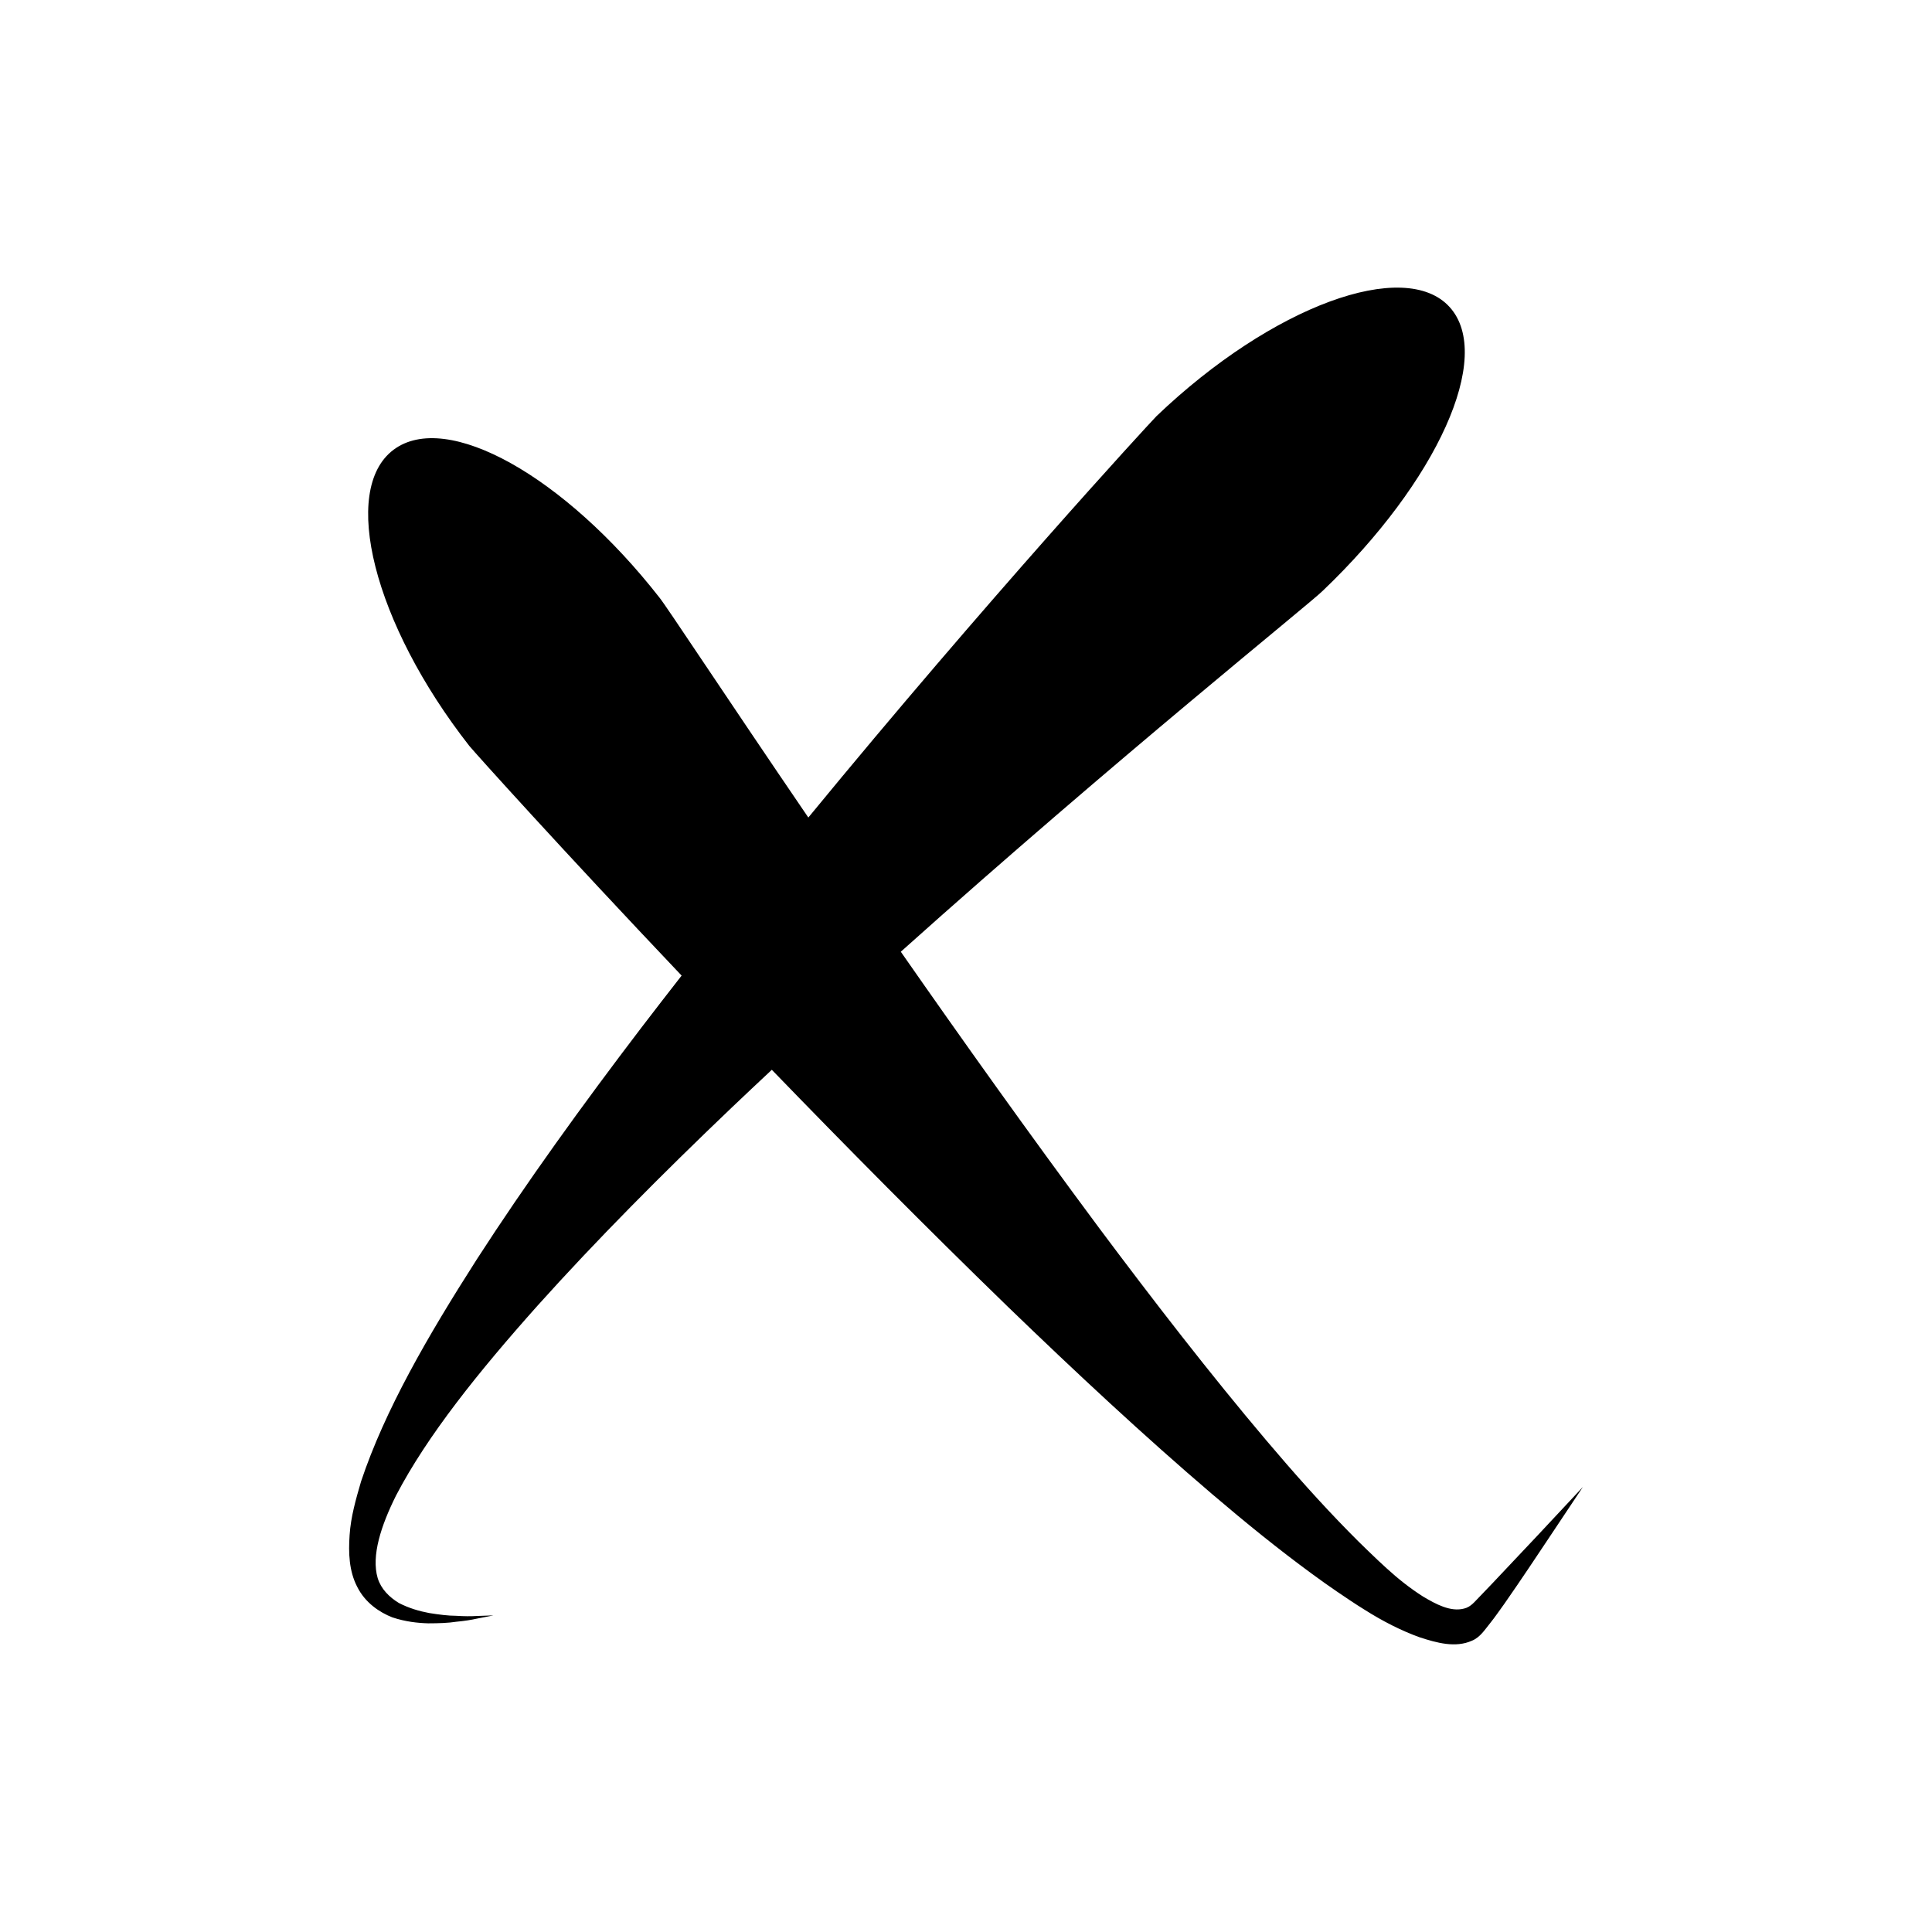 <?xml version="1.0" encoding="UTF-8"?>
<!-- Uploaded to: ICON Repo, www.svgrepo.com, Generator: ICON Repo Mixer Tools -->
<svg fill="#000000" width="800px" height="800px" version="1.1" viewBox="144 144 512 512" xmlns="http://www.w3.org/2000/svg">
 <path d="m551.99 550.36c-3.457 3.664-7.656 8.117-12.477 13.227-1.113 1.164-2.266 2.363-3.449 3.598-1.18 1.152-2.215 2.664-4.043 3.094-3.629 0.969-7.562-1.195-10.918-3.191-3.418-2.168-6.637-4.734-9.645-7.481-1.578-1.418-2.941-2.731-4.684-4.406-1.789-1.73-3.602-3.481-5.394-5.34-7.215-7.34-14.512-15.527-21.867-24.223-14.707-17.387-29.695-36.73-44.391-56.414-18.363-24.711-36.309-49.914-52.402-73.004 57.602-51.602 108.95-92.668 111.9-95.727 30.133-28.789 45.375-62.039 33.551-75.113-11.848-13.105-46.996-0.422-77.672 28.883-2.906 3.012-44.785 48.57-92.285 106.39-22.449-32.922-37.762-56.266-39.492-58.336-25.086-32.07-56.344-49.711-70.441-39.117-14.121 10.605-5.324 45.984 20.09 78.473 1.93 2.305 24.277 27.156 56.262 60.871-3.562 4.562-7.113 9.152-10.641 13.762-15.578 20.43-30.605 41.242-43.676 61.496-12.977 20.289-24.336 39.926-30.633 58.793-1.406 4.809-2.719 9.426-3.035 14.207-0.328 4.691-0.164 9.531 2.019 13.738 2.133 4.242 5.914 6.746 9.289 8.074 3.484 1.16 6.676 1.5 9.512 1.586 2.84-0.004 5.328-0.086 7.469-0.422 2.148-0.207 3.949-0.484 5.394-0.812 2.891-0.566 4.43-0.867 4.43-0.867s-1.566 0.055-4.504 0.156c-1.461 0.098-3.266 0.082-5.375-0.051-2.113-0.004-4.508-0.312-7.137-0.73-2.606-0.488-5.414-1.297-8.055-2.672-2.516-1.539-4.688-3.664-5.594-6.562-1.766-5.938 0.922-14.004 4.844-21.883 8.312-15.965 22-32.957 37.477-50.305 15.566-17.348 33.227-35.098 51.418-52.457 3.555-3.383 7.125-6.742 10.703-10.09 19.371 20.023 40.797 41.684 62.617 62.855 17.973 17.363 36.23 34.367 54.062 49.586 8.918 7.606 17.742 14.758 26.5 21.16 2.168 1.617 4.383 3.148 6.555 4.652 2.246 1.523 4.863 3.305 7.285 4.793 4.949 3.141 9.836 5.602 14.574 7.32 4.676 1.535 9.617 2.883 13.965 0.926 2.188-0.906 3.418-2.957 4.777-4.609 1.348-1.672 2.594-3.523 3.801-5.176 4.797-6.875 8.578-12.625 11.473-16.949 5.941-8.918 9.332-14.004 9.332-14.004-0.008-0.004-4.18 4.465-11.492 12.297z"/>
</svg>